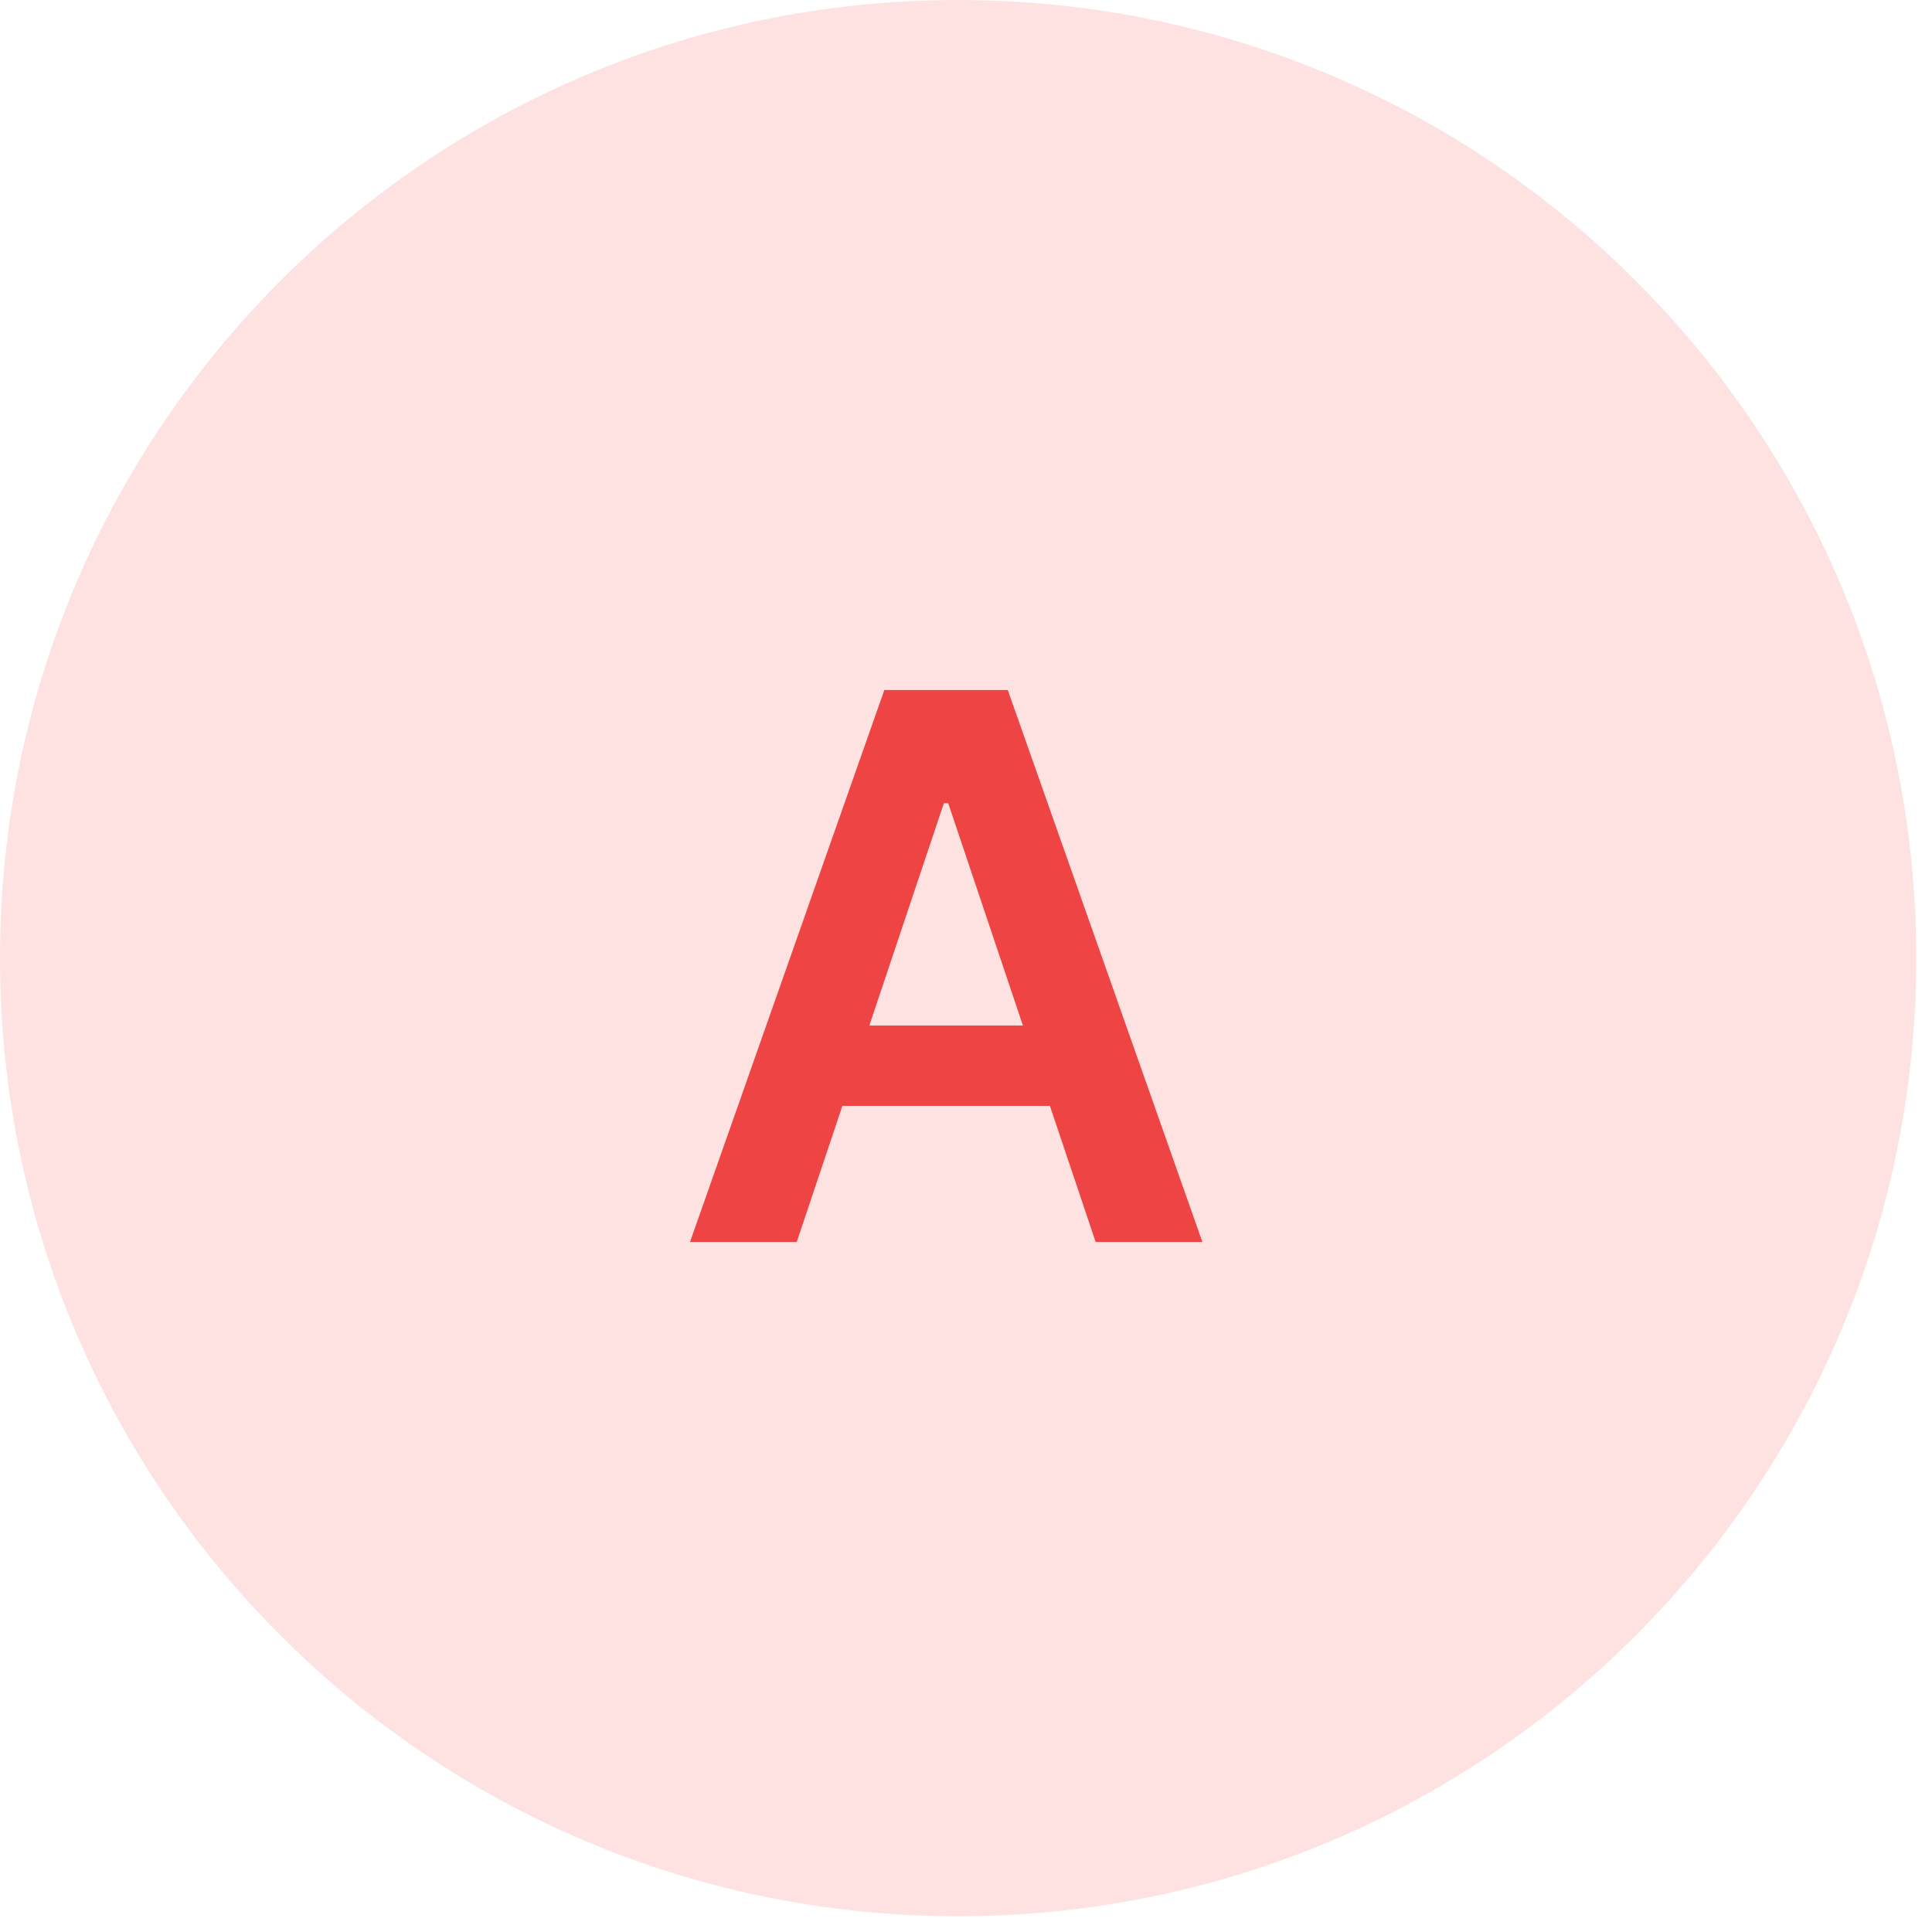 <svg width="56" height="56" viewBox="0 0 56 56" fill="none" xmlns="http://www.w3.org/2000/svg">
<path d="M0 27.771C0 12.434 12.434 0 27.771 0V0C43.109 0 55.543 12.434 55.543 27.771V27.771C55.543 43.109 43.109 55.543 27.771 55.543V55.543C12.434 55.543 0 43.109 0 27.771V27.771Z" fill="#FEE2E2"/>
<path d="M23.094 36H20L25.633 20H29.211L34.852 36H31.758L27.484 23.281H27.359L23.094 36ZM23.195 29.727H31.633V32.055H23.195V29.727Z" fill="#EF4444"/>
</svg>
